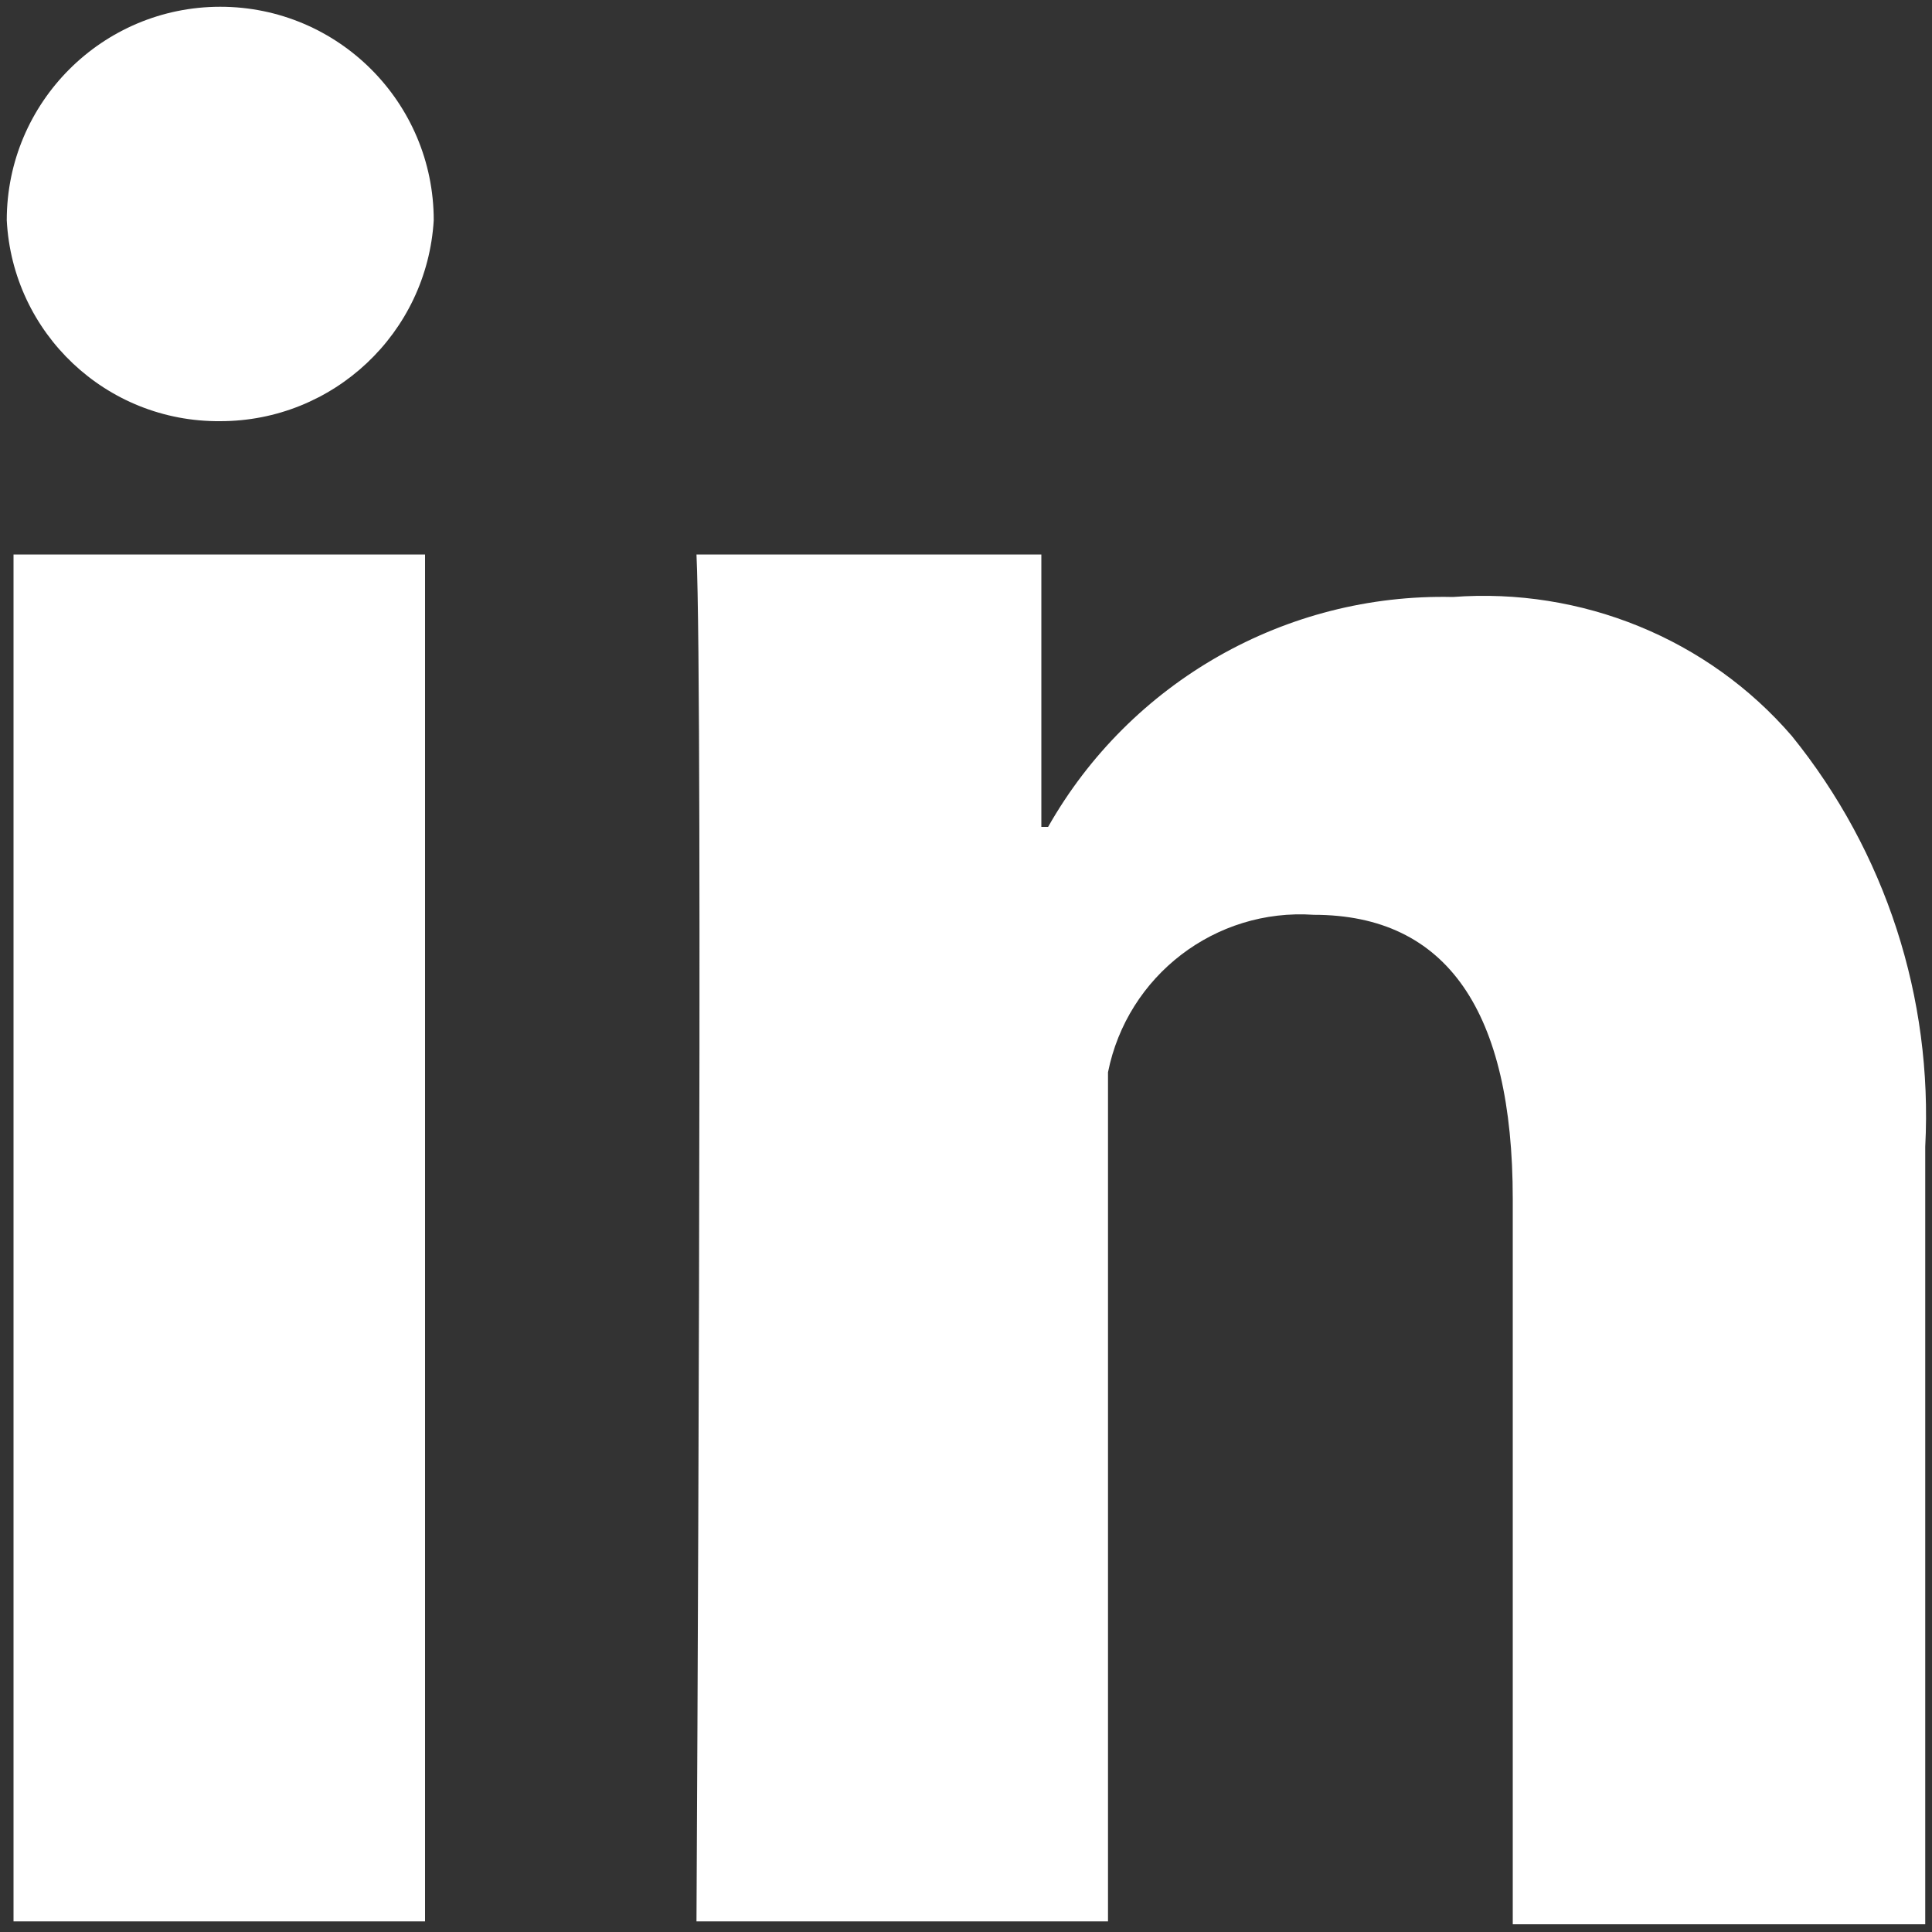 <?xml version="1.0" encoding="utf-8"?>
<!-- Generator: Adobe Illustrator 25.3.1, SVG Export Plug-In . SVG Version: 6.00 Build 0)  -->
<svg version="1.1" id="图层_1" xmlns="http://www.w3.org/2000/svg" xmlns:xlink="http://www.w3.org/1999/xlink" x="0px" y="0px"
	 viewBox="0 0 200 200" style="enable-background:new 0 0 200 200;" xml:space="preserve">
<rect x="0" y="0" width="200" height="200" fill="#333333" stroke="none"/>
<style type="text/css">
	.st0{fill:#FFFFFF;}
</style>
<path class="st0" d="M1.4,57.4H44v141.5H1.4V57.4z M22.8,0.7c-12.2,0-22.1,9.9-22.1,22.1C1.3,34.5,11,43.7,22.8,43.6
	c11.7,0,21.4-9.1,22.1-20.8C44.9,10.6,35,0.7,22.8,0.7z M185.5,76.2c-8.7-10.1-21.8-15.4-35.1-14.4c-17.3-0.4-33.4,8.8-41.9,23.8
	h-0.7V57.4H72.1c0.7,14.4,0,141.5,0,141.5h42.6V111c2-10,11.1-17,21.3-16.3c13.8,0,20.6,10,20.6,29.4v75.1h42.7v-80.5
	C200.1,103.3,195.2,88.2,185.5,76.2z"/>
</svg>
